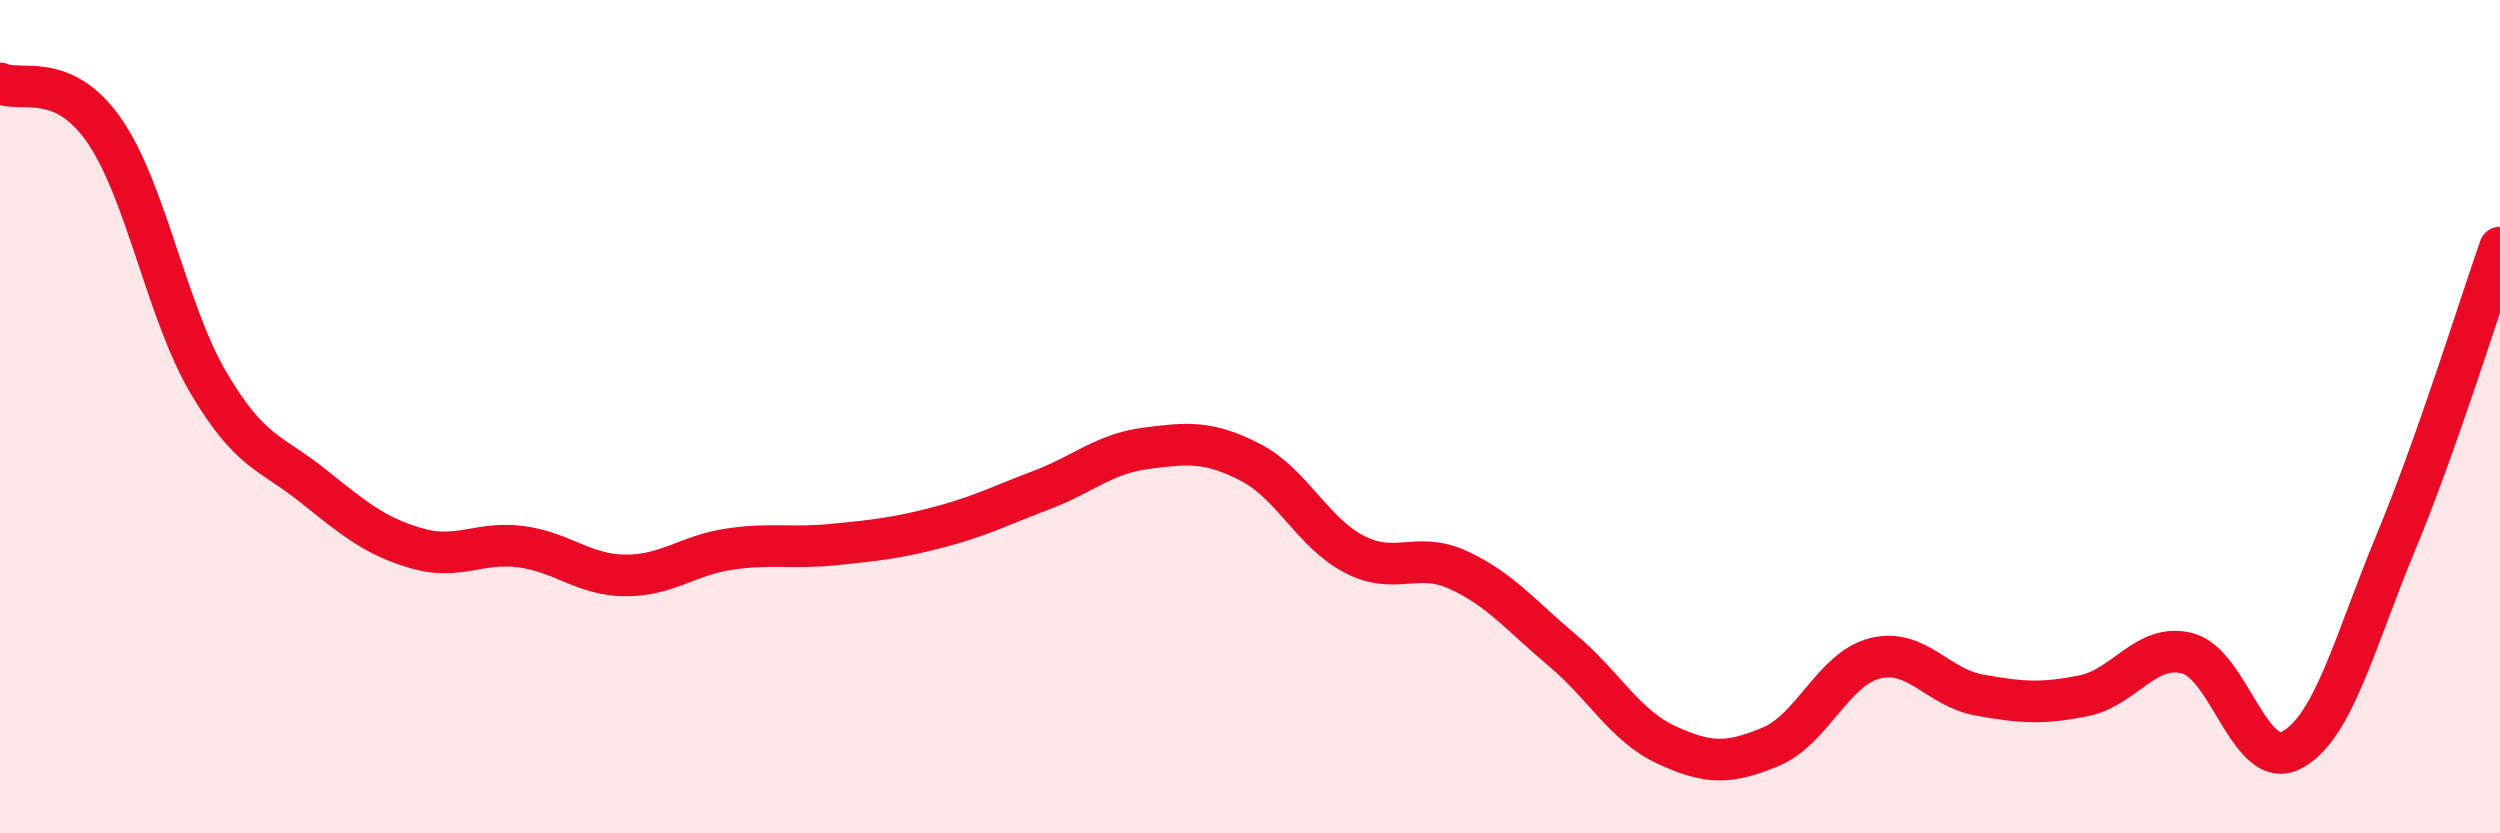 
    <svg width="60" height="20" viewBox="0 0 60 20" xmlns="http://www.w3.org/2000/svg">
      <path
        d="M 0,2 C 0.5,2.23 1.5,1.69 2.5,3.13 C 3.5,4.57 4,7.48 5,9.18 C 6,10.88 6.5,10.85 7.5,11.65 C 8.5,12.45 9,12.87 10,13.16 C 11,13.45 11.5,12.99 12.5,13.12 C 13.5,13.25 14,13.8 15,13.81 C 16,13.82 16.5,13.33 17.5,13.18 C 18.5,13.03 19,13.17 20,13.07 C 21,12.97 21.5,12.92 22.5,12.66 C 23.5,12.4 24,12.14 25,11.76 C 26,11.38 26.5,10.89 27.5,10.76 C 28.5,10.63 29,10.58 30,11.09 C 31,11.6 31.5,12.78 32.5,13.3 C 33.5,13.82 34,13.22 35,13.68 C 36,14.14 36.5,14.77 37.5,15.61 C 38.5,16.45 39,17.42 40,17.88 C 41,18.34 41.5,18.34 42.5,17.92 C 43.5,17.5 44,16.05 45,15.8 C 46,15.55 46.5,16.5 47.5,16.68 C 48.5,16.86 49,16.9 50,16.7 C 51,16.5 51.5,15.42 52.5,15.68 C 53.5,15.94 54,18.53 55,18 C 56,17.47 56.5,15.43 57.5,13.02 C 58.5,10.61 59.5,7.36 60,5.94L60 20L0 20Z"
        fill="#EB0A25"
        opacity="0.1"
        stroke-linecap="round"
        stroke-linejoin="round"
      />
      <path
        d="M 0,2 C 0.5,2.23 1.5,1.69 2.5,3.13 C 3.5,4.57 4,7.48 5,9.18 C 6,10.88 6.5,10.85 7.5,11.65 C 8.5,12.45 9,12.87 10,13.16 C 11,13.45 11.5,12.99 12.5,13.12 C 13.5,13.25 14,13.8 15,13.81 C 16,13.82 16.5,13.33 17.5,13.18 C 18.5,13.03 19,13.17 20,13.07 C 21,12.97 21.5,12.92 22.5,12.66 C 23.5,12.4 24,12.14 25,11.76 C 26,11.38 26.5,10.89 27.5,10.76 C 28.5,10.63 29,10.58 30,11.09 C 31,11.6 31.5,12.78 32.5,13.3 C 33.5,13.82 34,13.22 35,13.68 C 36,14.14 36.5,14.77 37.5,15.61 C 38.5,16.45 39,17.42 40,17.88 C 41,18.34 41.5,18.34 42.5,17.92 C 43.5,17.5 44,16.05 45,15.8 C 46,15.55 46.5,16.5 47.5,16.68 C 48.5,16.86 49,16.9 50,16.7 C 51,16.5 51.5,15.42 52.5,15.68 C 53.5,15.94 54,18.53 55,18 C 56,17.47 56.5,15.43 57.5,13.02 C 58.5,10.61 59.5,7.36 60,5.94"
        stroke="#EB0A25"
        stroke-width="1"
        fill="none"
        stroke-linecap="round"
        stroke-linejoin="round"
      />
    </svg>
  